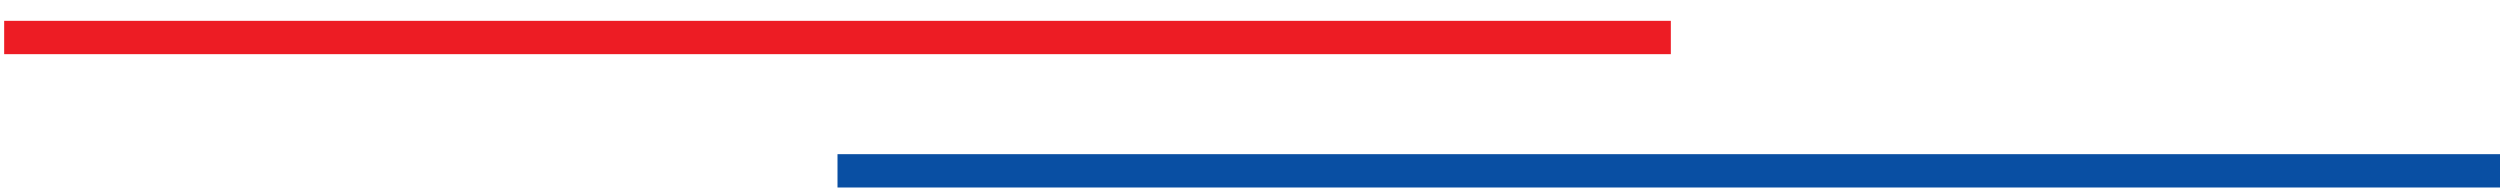 <?xml version="1.0" encoding="utf-8"?>
<!-- Generator: Adobe Illustrator 18.1.1, SVG Export Plug-In . SVG Version: 6.00 Build 0)  -->
<!DOCTYPE svg PUBLIC "-//W3C//DTD SVG 1.1//EN" "http://www.w3.org/Graphics/SVG/1.1/DTD/svg11.dtd">
<svg version="1.1" id="Calque_1" xmlns="http://www.w3.org/2000/svg" xmlns:xlink="http://www.w3.org/1999/xlink" x="0px" y="0px"
	 viewBox="0 275 600 47" enable-background="new 0 275 600 47" xml:space="preserve">
<g>
	<rect x="1" y="280" fill="#ED1C24" width="400" height="8"/>
	<rect x="201" y="312" fill="#094FA3" width="400" height="8"/>
</g>
</svg>
